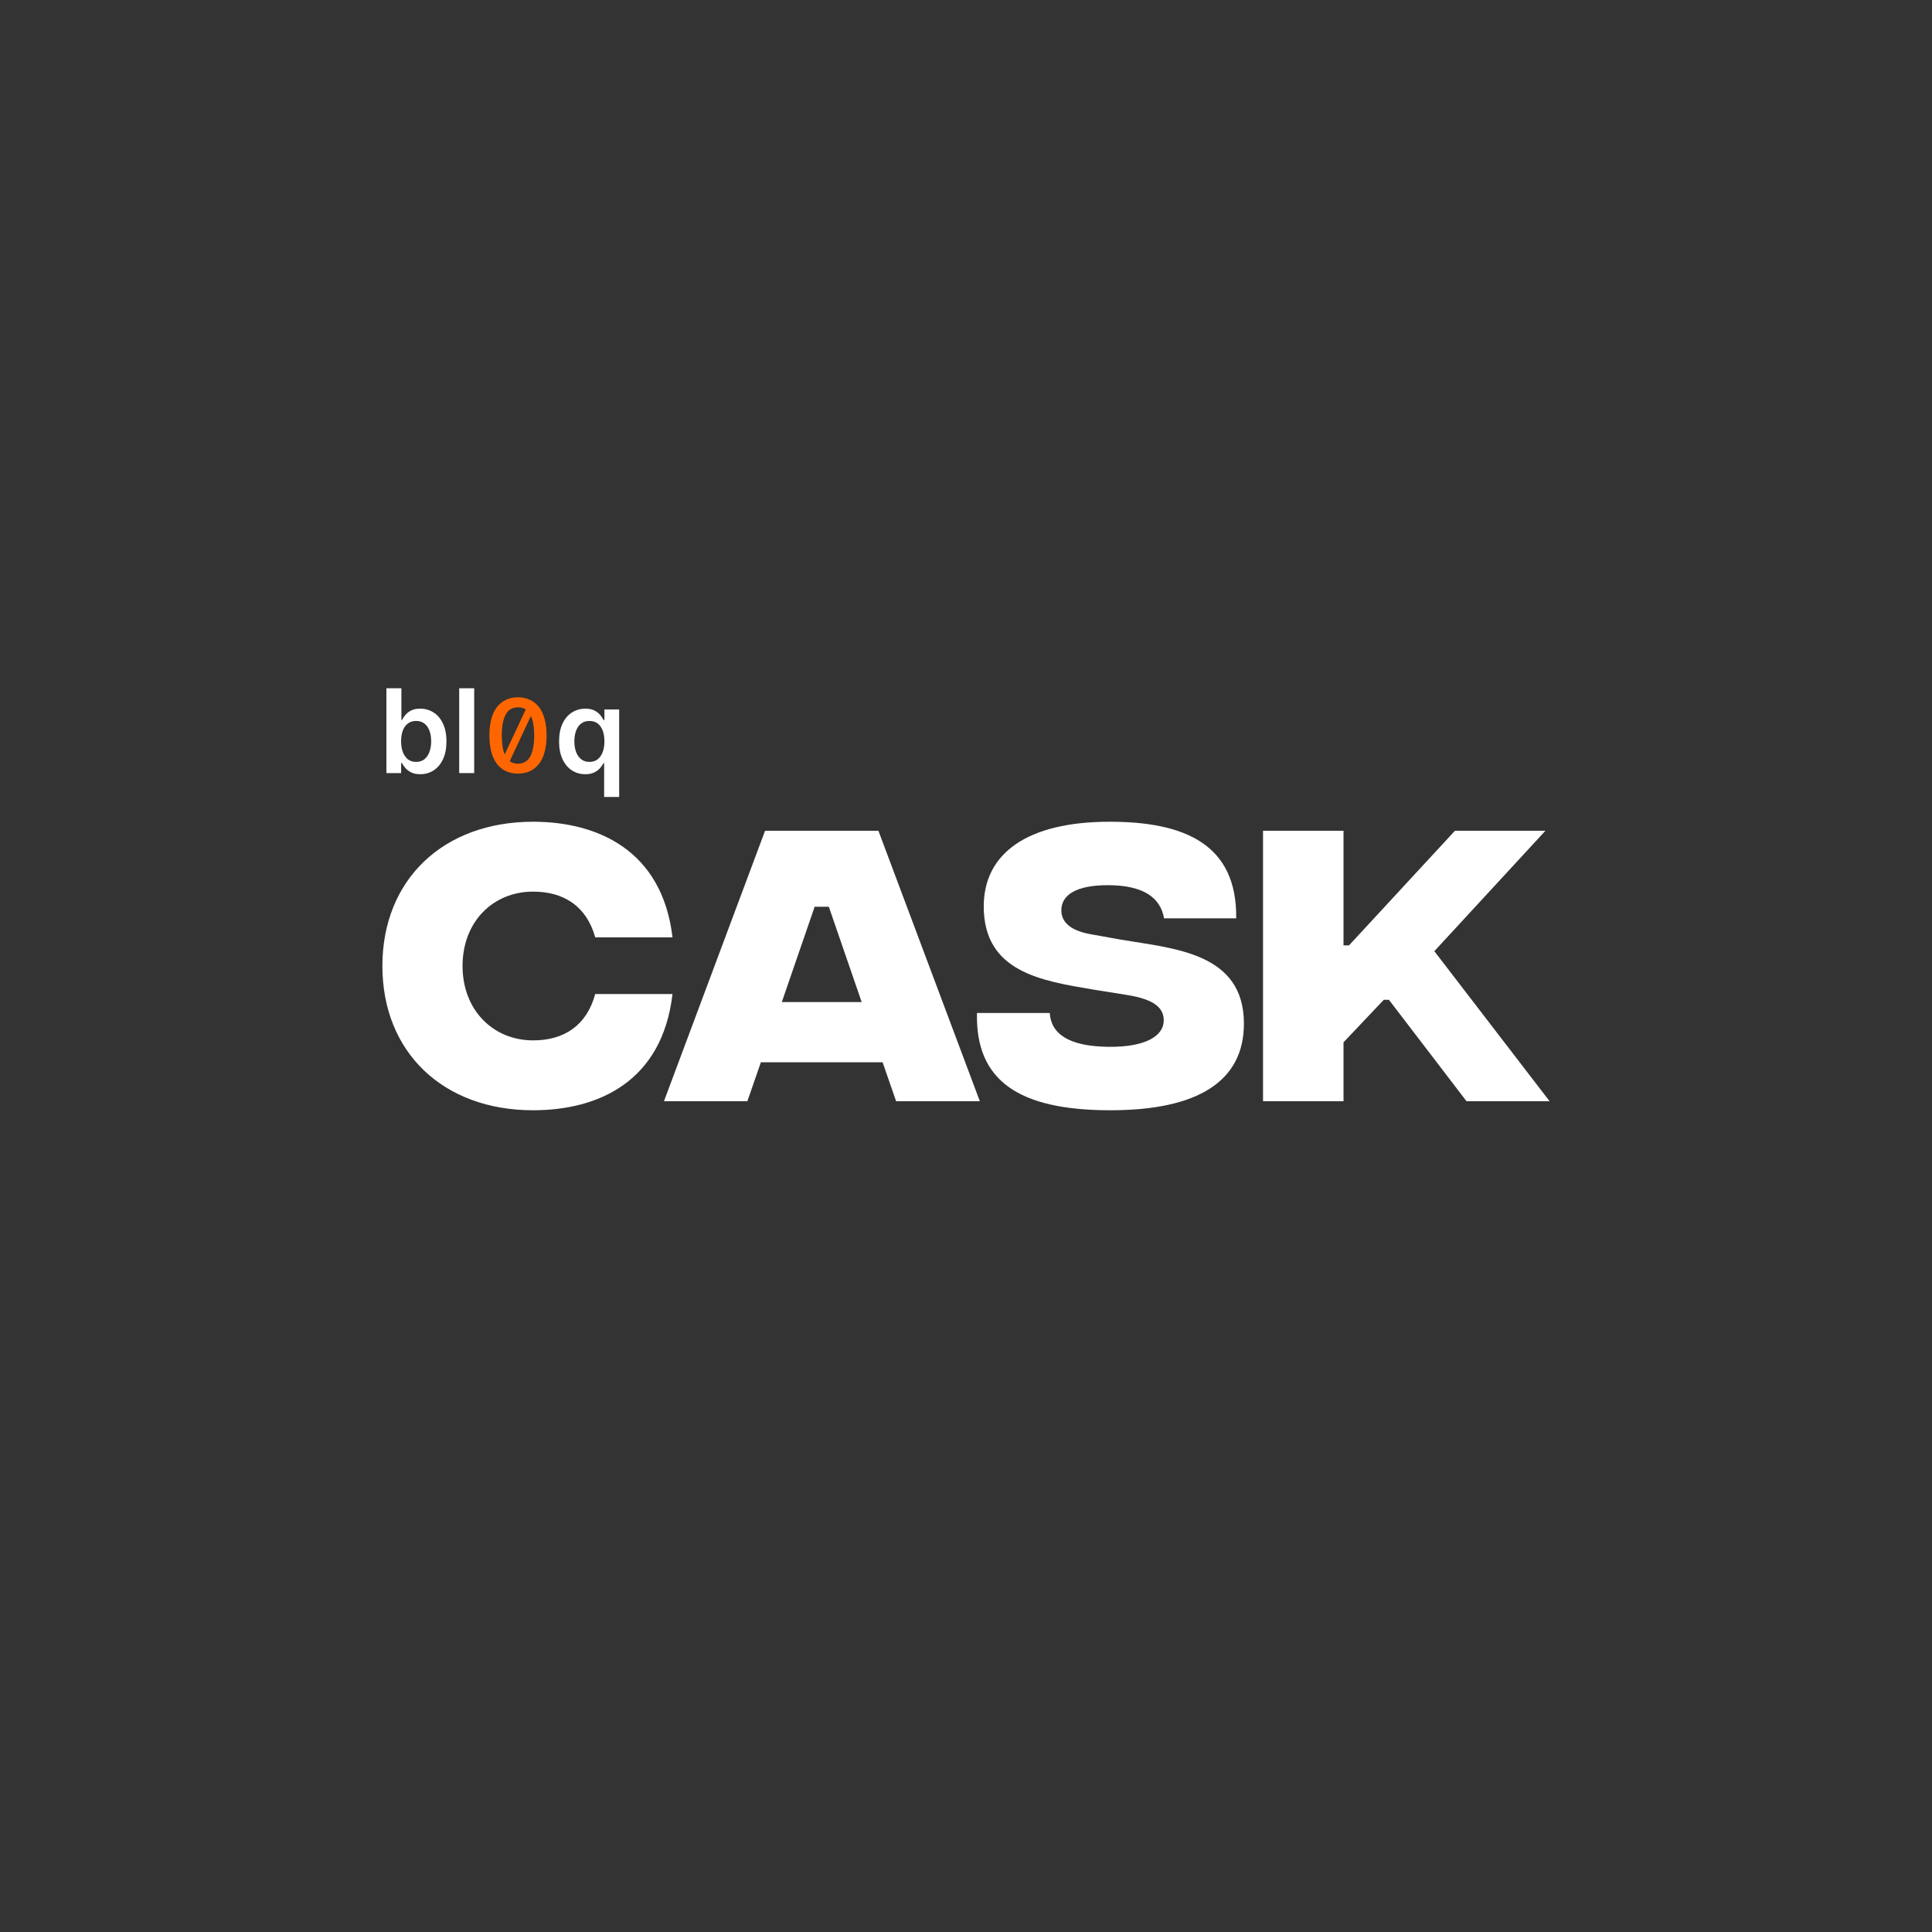 <svg width="160" height="160" viewBox="0 0 160 160" fill="none" xmlns="http://www.w3.org/2000/svg">
<rect x="0" y="0" width="160" height="160" fill="#333333" stroke="none"/>
<path d="M44.148 91.947C36.681 91.947 31.668 87.12 31.668 80C31.668 72.88 36.681 68.053 44.148 68.053C49.428 68.053 54.841 70.373 55.694 77.627H49.294C48.574 75.04 46.681 73.84 44.148 73.84C40.867 73.84 38.307 76.293 38.307 80C38.307 83.68 40.867 86.16 44.148 86.16C46.681 86.16 48.574 84.96 49.294 82.32H55.694C54.841 89.627 49.481 91.947 44.148 91.947Z" fill="white"/>
<path d="M74.213 91.2L73.093 87.973H63.013L61.893 91.2H54.986L63.36 68.8H72.746L81.146 91.2H74.213ZM64.746 82.987H71.36L68.64 75.093H67.466L64.746 82.987Z" fill="white"/>
<path d="M91.843 91.947C84.403 91.92 80.776 89.52 80.909 83.893H86.936C87.043 85.6 88.483 86.667 91.843 86.693C94.882 86.72 96.376 85.787 96.376 84.507C96.376 83.52 95.683 82.773 93.336 82.4L90.509 81.947C86.269 81.227 81.469 80.507 81.469 75.067C81.469 70.693 85.043 68.053 91.896 68.053C98.109 68.053 102.456 69.92 102.376 76.053H96.403C96.109 74.373 94.749 73.307 91.736 73.307C89.096 73.307 87.896 74.133 87.896 75.387C87.896 76.267 88.509 77.067 90.429 77.387L92.802 77.813C97.203 78.56 103.016 78.88 103.016 84.773C103.016 89.493 99.282 91.973 91.843 91.947Z" fill="white"/>
<path d="M128.332 91.2H121.452L115.025 82.8H114.599L111.265 86.32V91.2H104.599V68.8H111.265V78.293H111.719L120.492 68.8H127.985L118.785 78.773L128.332 91.2Z" fill="white"/>
<path d="M32 64.024V57H33.242V59.627H33.293C33.357 59.499 33.447 59.363 33.564 59.219C33.681 59.073 33.838 58.948 34.037 58.845C34.236 58.74 34.49 58.688 34.799 58.688C35.206 58.688 35.573 58.791 35.9 59C36.229 59.205 36.49 59.511 36.682 59.915C36.876 60.318 36.973 60.812 36.973 61.397C36.973 61.976 36.878 62.467 36.689 62.872C36.499 63.277 36.24 63.585 35.913 63.798C35.587 64.011 35.216 64.117 34.802 64.117C34.5 64.117 34.25 64.067 34.051 63.966C33.852 63.865 33.692 63.744 33.571 63.602C33.452 63.459 33.359 63.322 33.293 63.194H33.221V64.024H32ZM33.218 61.39C33.218 61.731 33.266 62.029 33.362 62.285C33.46 62.541 33.601 62.742 33.783 62.886C33.969 63.027 34.193 63.098 34.456 63.098C34.73 63.098 34.96 63.025 35.145 62.879C35.33 62.73 35.47 62.528 35.564 62.272C35.66 62.013 35.708 61.719 35.708 61.39C35.708 61.063 35.661 60.773 35.567 60.519C35.473 60.265 35.334 60.066 35.149 59.922C34.963 59.778 34.733 59.706 34.456 59.706C34.191 59.706 33.965 59.776 33.78 59.915C33.595 60.055 33.454 60.25 33.358 60.502C33.264 60.753 33.218 61.05 33.218 61.39Z" fill="white"/>
<path d="M39.27 57V64.024H38.029V57H39.27Z" fill="white"/>
<path d="M42.894 57.745C43.263 57.745 43.593 57.815 43.883 57.954C44.174 58.088 44.423 58.287 44.63 58.55C44.836 58.812 44.993 59.142 45.099 59.539C45.211 59.93 45.267 60.386 45.267 60.906C45.267 61.425 45.211 61.884 45.099 62.281C44.993 62.677 44.836 63.007 44.63 63.27C44.423 63.532 44.174 63.731 43.883 63.865C43.593 63.999 43.263 64.066 42.894 64.066C42.525 64.066 42.195 63.999 41.905 63.865C41.614 63.731 41.365 63.532 41.158 63.27C40.957 63.007 40.801 62.677 40.689 62.281C40.583 61.884 40.53 61.425 40.53 60.906C40.53 60.386 40.583 59.93 40.689 59.539C40.801 59.142 40.957 58.812 41.158 58.55C41.365 58.287 41.614 58.088 41.905 57.954C42.195 57.815 42.525 57.745 42.894 57.745ZM42.919 58.575C42.712 58.575 42.525 58.614 42.358 58.692C42.19 58.77 42.047 58.904 41.93 59.094C41.812 59.279 41.72 59.519 41.653 59.816C41.592 60.112 41.558 60.475 41.553 60.906C41.558 61.246 41.581 61.548 41.62 61.811C41.659 62.074 41.718 62.297 41.796 62.482L43.54 58.751C43.355 58.633 43.148 58.575 42.919 58.575ZM42.869 63.245C43.076 63.245 43.263 63.206 43.431 63.127C43.604 63.043 43.749 62.909 43.867 62.725C43.984 62.54 44.073 62.3 44.135 62.004C44.202 61.702 44.238 61.336 44.244 60.906C44.238 60.207 44.146 59.67 43.967 59.296L42.215 63.035C42.388 63.175 42.606 63.245 42.869 63.245Z" fill="#FF6600"/>
<path d="M50.032 66V63.194H49.981C49.917 63.322 49.824 63.459 49.703 63.602C49.582 63.744 49.422 63.865 49.223 63.966C49.024 64.067 48.774 64.117 48.472 64.117C48.058 64.117 47.688 64.011 47.361 63.798C47.033 63.585 46.775 63.277 46.585 62.872C46.396 62.467 46.301 61.976 46.301 61.397C46.301 60.812 46.397 60.318 46.589 59.915C46.783 59.511 47.045 59.205 47.374 59C47.703 58.791 48.071 58.688 48.475 58.688C48.784 58.688 49.038 58.74 49.237 58.845C49.436 58.948 49.593 59.073 49.71 59.219C49.827 59.363 49.917 59.499 49.981 59.627H50.056V58.756H51.277V66H50.032ZM48.818 63.098C49.081 63.098 49.305 63.027 49.49 62.886C49.676 62.742 49.816 62.541 49.912 62.285C50.008 62.029 50.056 61.731 50.056 61.39C50.056 61.05 50.008 60.753 49.912 60.502C49.819 60.25 49.679 60.055 49.494 59.915C49.311 59.776 49.086 59.706 48.818 59.706C48.541 59.706 48.311 59.778 48.125 59.922C47.94 60.066 47.801 60.265 47.707 60.519C47.613 60.773 47.566 61.063 47.566 61.39C47.566 61.719 47.613 62.013 47.707 62.272C47.803 62.528 47.944 62.73 48.129 62.879C48.316 63.025 48.546 63.098 48.818 63.098Z" fill="white"/>
</svg>
